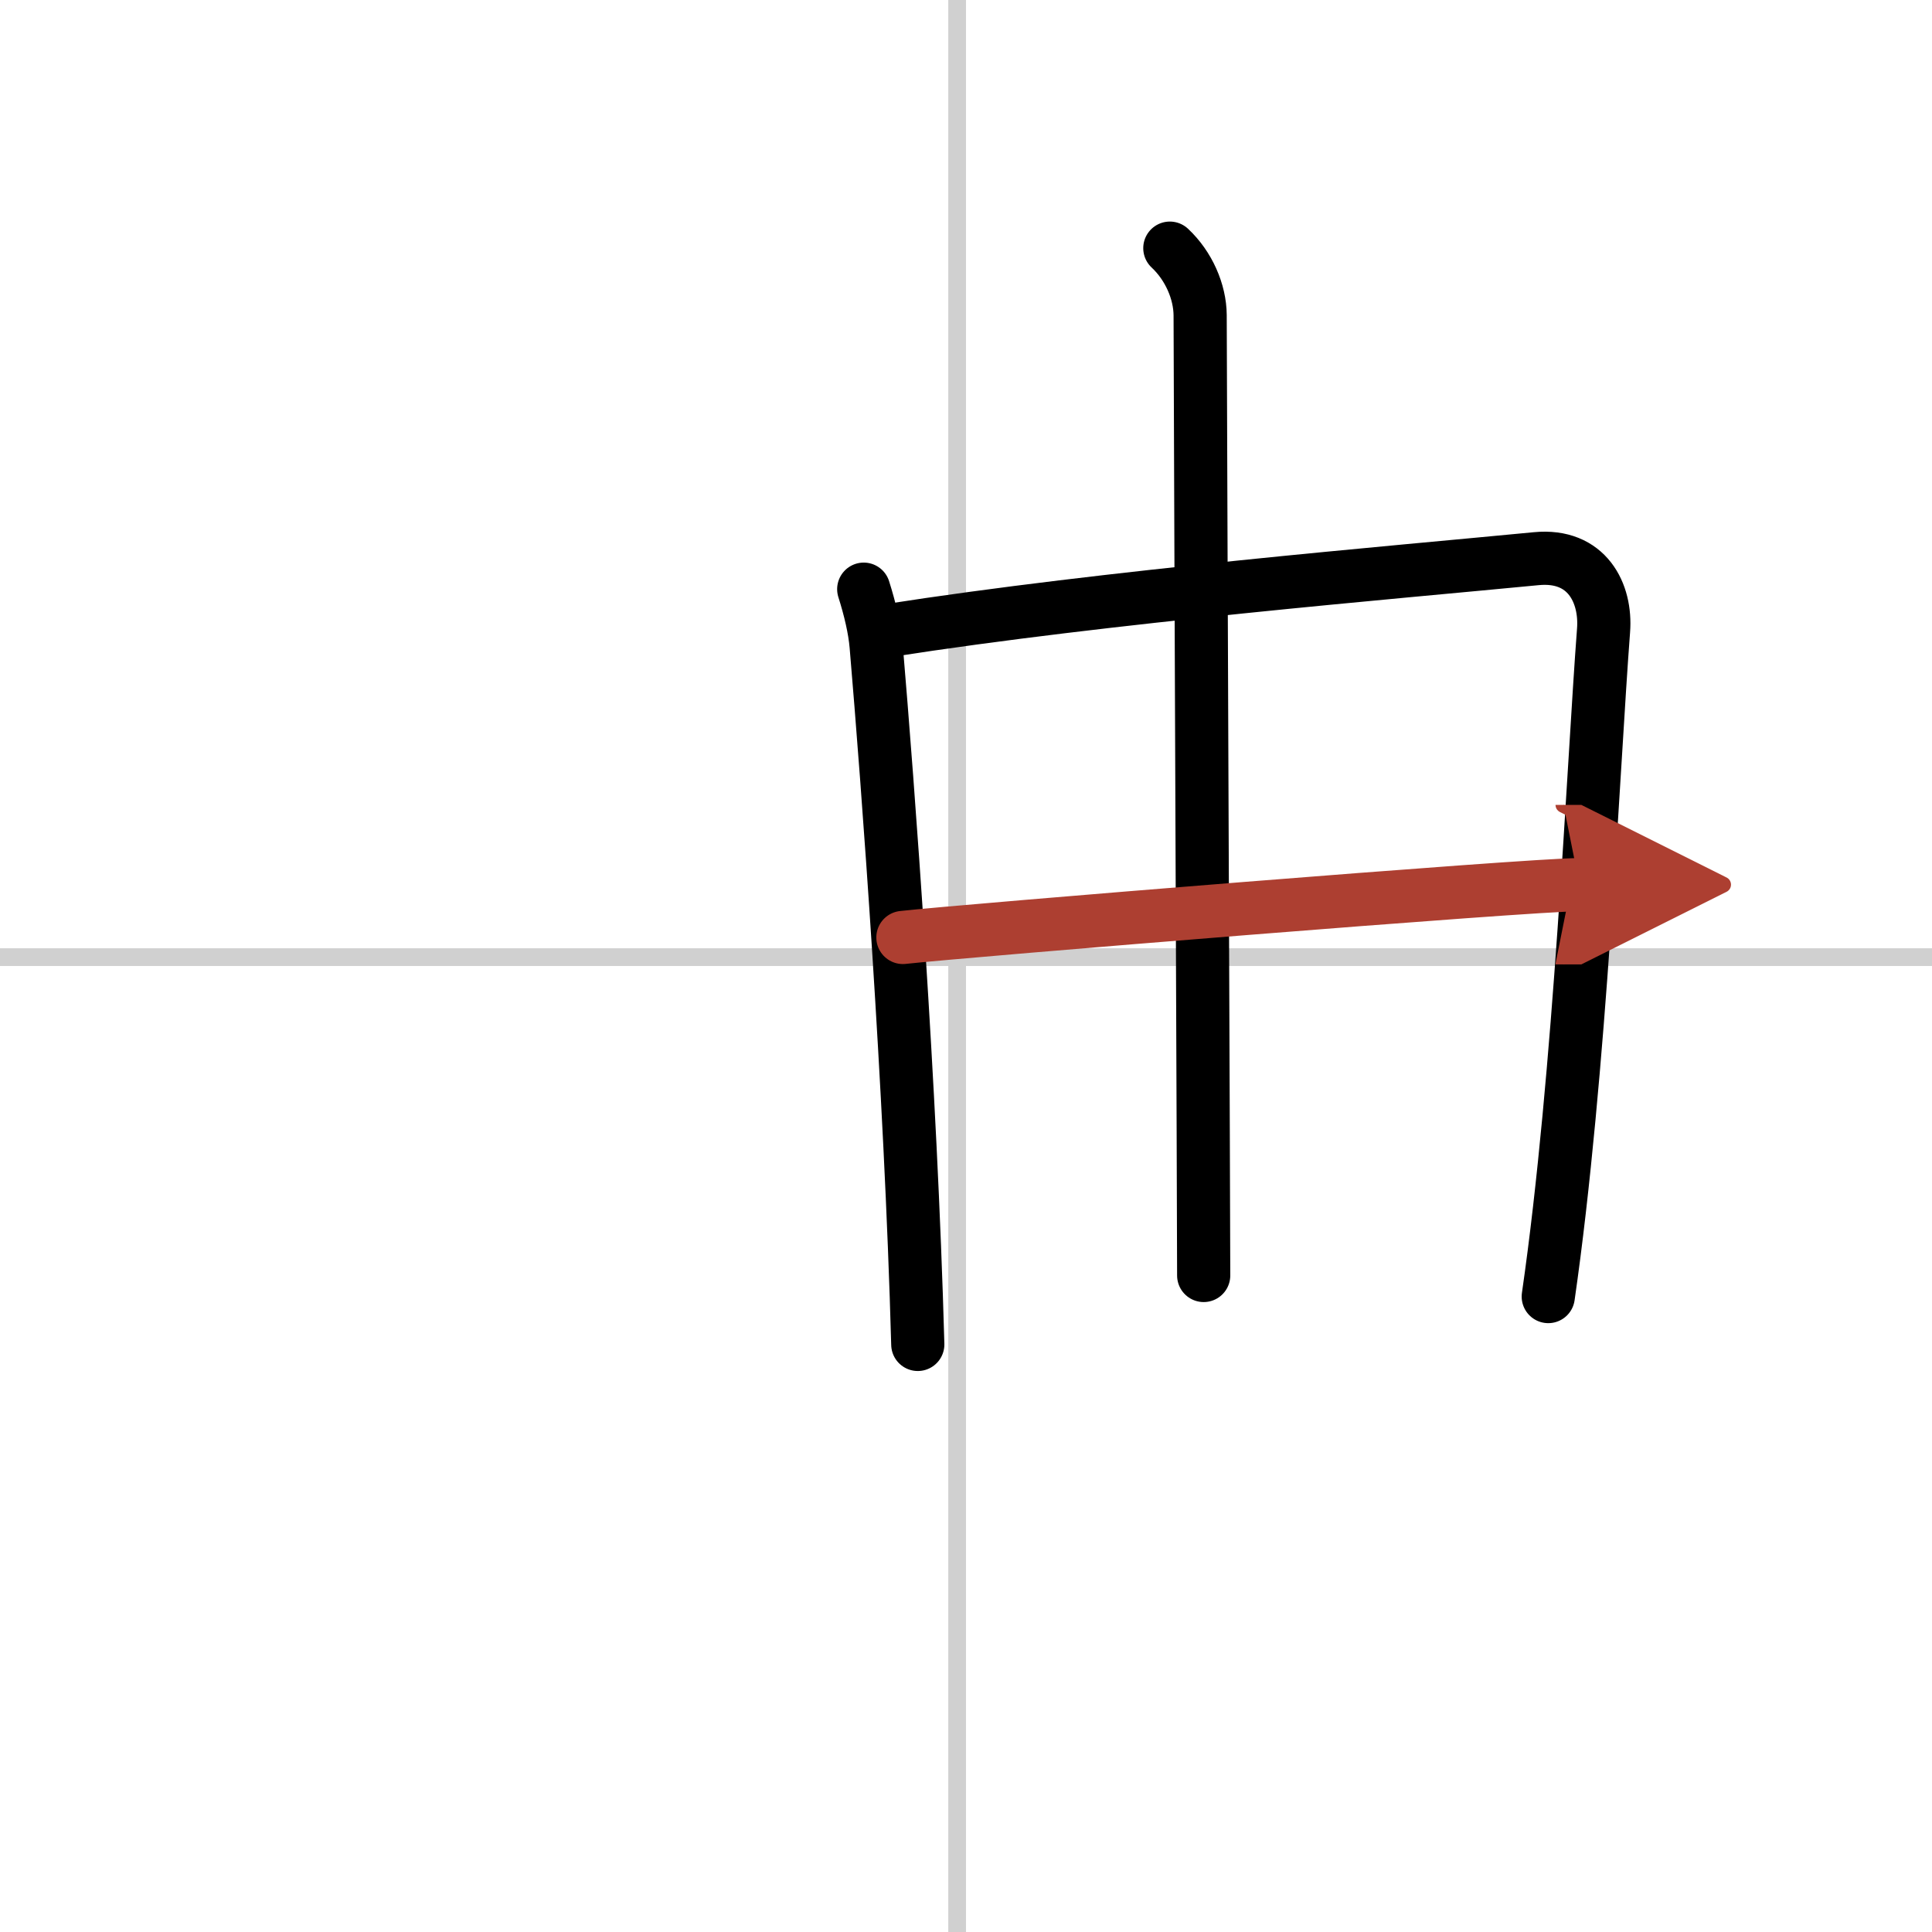 <svg width="400" height="400" viewBox="0 0 109 109" xmlns="http://www.w3.org/2000/svg"><defs><marker id="a" markerWidth="4" orient="auto" refX="1" refY="5" viewBox="0 0 10 10"><polyline points="0 0 10 5 0 10 1 5" fill="#ad3f31" stroke="#ad3f31"/></marker></defs><g fill="none" stroke="#000" stroke-linecap="round" stroke-linejoin="round" stroke-width="3"><rect width="100%" height="100%" fill="#fff" stroke="#fff"/><line x1="54" x2="54" y2="109" stroke="#d0d0d0" stroke-width="1"/><line x2="109" y1="54" y2="54" stroke="#d0d0d0" stroke-width="1"/><path d="m48.73 33.24c0.35 1.1 0.62 2.24 0.7 3.19 0.67 7.89 1.95 24.9 2.35 39.42"/><path d="m50.08 35.58c12.4-1.94 28.75-3.3 36.59-4.06 2.88-0.28 3.96 1.96 3.8 4.04-0.58 7.61-1.31 25.07-3.12 37.59"/><path d="m66 14c1.07 1 1.7 2.46 1.71 3.78 0.04 13.06 0.2 50.77 0.2 54.18"/><path d="m50.94 52.89c3.42-0.38 35.35-2.98 38.17-2.98" marker-end="url(#a)" stroke="#ad3f31"/></g></svg>
